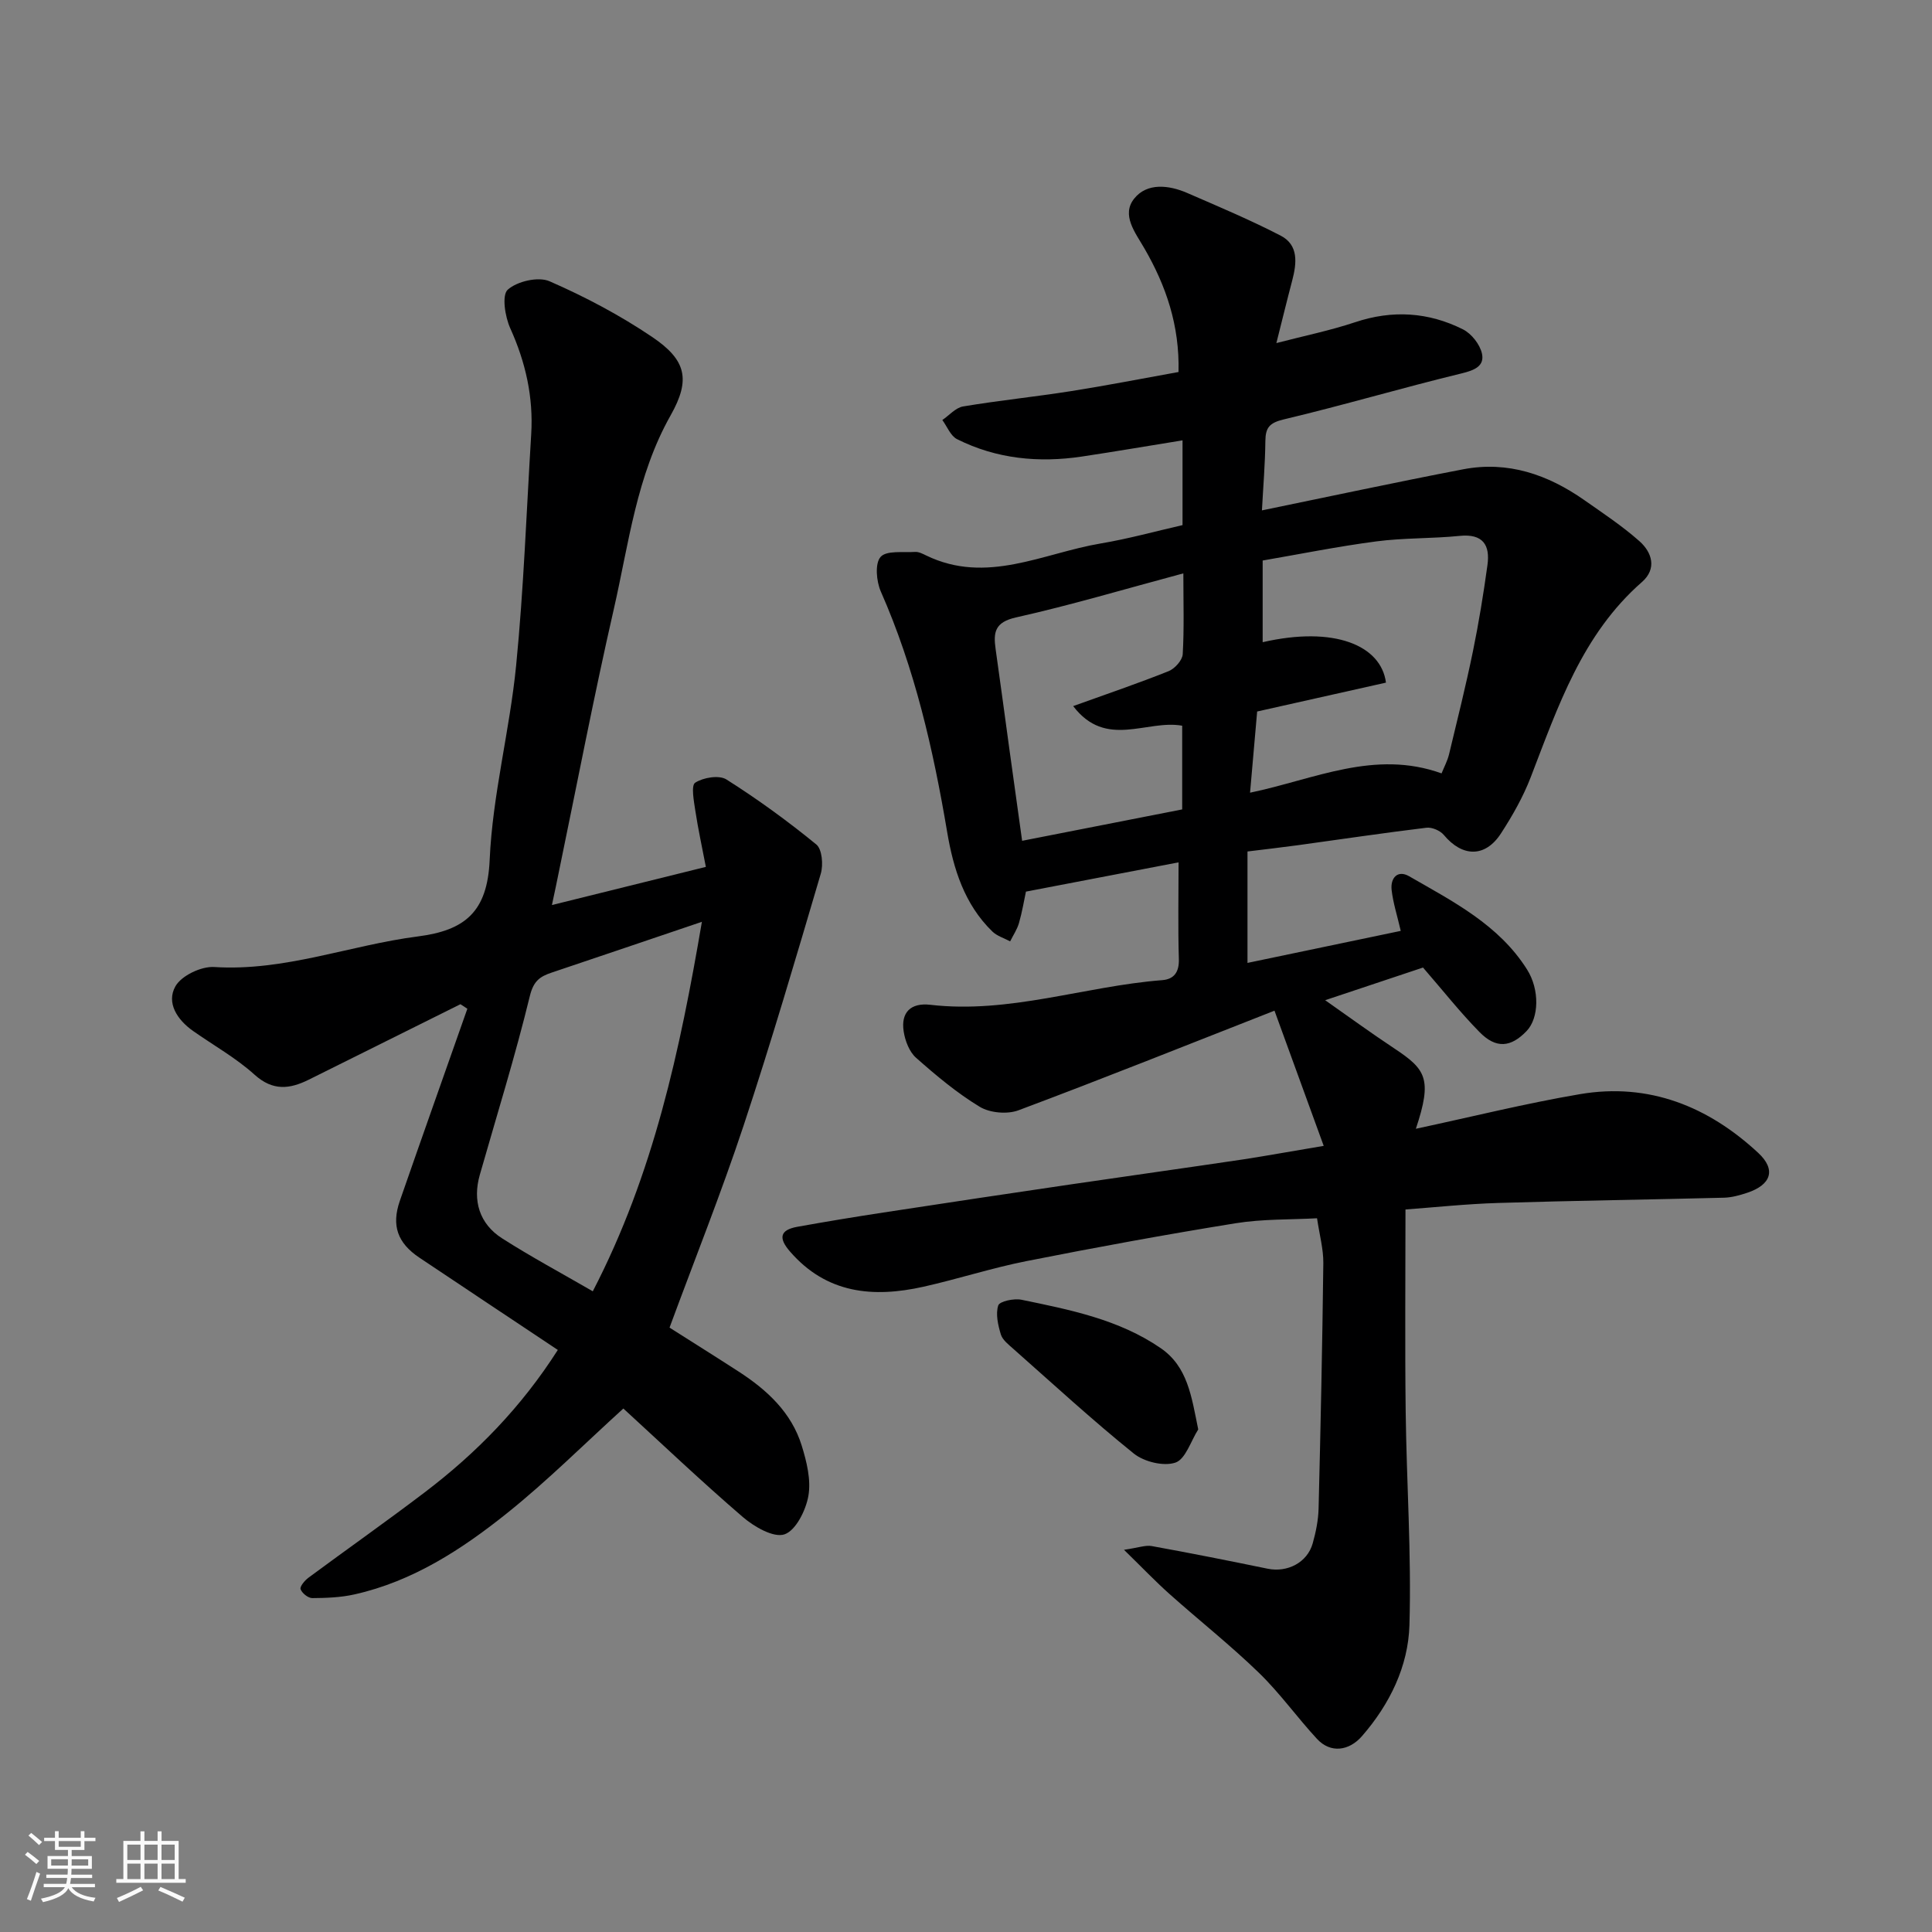 <svg enable-background="new 0 0 400 400" viewBox="0 0 400 400" xmlns="http://www.w3.org/2000/svg"><rect x="0" y="0" width="400" height="400" fill="#808080" stroke="none"/><path d="m5.17 384 .55-.58c.85.61 1.65 1.24 2.4 1.87l-.59.64c-.83-.73-1.62-1.38-2.36-1.93m1.22 9.53-.82-.34c.71-1.76 1.37-3.64 1.98-5.63.24.13.5.25.76.36-.6 1.67-1.24 3.54-1.92 5.61m-.5-13.5.57-.54c.56.44 1.31 1.06 2.26 1.87l-.64.64c-.68-.66-1.41-1.32-2.19-1.97m3.25.46h2.24v-1.36h.77v1.36h4.57v-1.36h.76v1.36h2.28v.69h-2.28v1.84h-2.64v1.26h4.18v2.64h-4.21c0 .45-.02.86-.05 1.21h4.32v.69h-4.38c-.04.34-.1.75-.19 1.22h5.15v.69h-4.82c.87 1.19 2.51 1.92 4.93 2.19-.17.31-.3.57-.37.76-2.77-.49-4.52-1.41-5.26-2.76-.56 1.26-2.3 2.23-5.24 2.9-.12-.24-.26-.48-.43-.72 2.73-.55 4.38-1.34 4.96-2.38h-4.38v-.69h4.65c.1-.38.17-.79.21-1.22h-4.32v-.69h4.4c.03-.34.05-.75.05-1.21h-4.2v-2.64h4.23v-1.26h-2.69v-1.84h-2.24zm1.46 4.46v1.29h3.45c.01-.4.02-.57.01-.53v-.32-.45h-3.46zm1.55-2.59h4.57v-1.19h-4.57zm6.11 2.59h-3.42v.77c-.01.19-.01.37-.02.53h3.44z" fill="#fafafa"/><path d="m32.63 379.16h.82v1.98h3.54v7.89h1.46v.78h-14.37v-.78h1.46v-7.89h3.54v-1.98h.82v1.98h2.73zm-3.49 11.48.5.73c-1.61.82-3.28 1.63-5 2.41-.13-.27-.28-.55-.44-.82 1.75-.72 3.4-1.49 4.94-2.32m-2.78-5.55h2.73v-3.18h-2.73zm0 3.95h2.73v-3.2h-2.73zm3.54-3.95h2.73v-3.18h-2.73zm0 3.95h2.73v-3.2h-2.73zm7.89 4.68c-1.84-.92-3.51-1.7-5.02-2.32l.45-.73c1.89.8 3.57 1.55 5.04 2.23zm-1.62-11.81h-2.73v3.18h2.73zm-2.73 7.13h2.73v-3.2h-2.73z" fill="#fafafa"/><g fill="#000001"><path d="m274.06 237.24c-3.38-9.29-6.63-18.21-10.19-27.99-18.16 7.12-35.52 14.08-53.02 20.63-2.31.86-5.9.54-7.99-.72-4.73-2.86-9.04-6.48-13.19-10.15-1.4-1.23-2.27-3.51-2.57-5.44-.63-4 1.5-6 5.5-5.54 16.4 1.91 31.96-3.85 48.02-5.1 2.44-.19 3.53-1.65 3.45-4.36-.2-6.57-.06-13.15-.06-20.03-9.91 1.9-20.52 3.93-31.6 6.06-.39 1.83-.78 4.2-1.44 6.5-.38 1.33-1.21 2.54-1.83 3.8-1.24-.67-2.71-1.1-3.68-2.04-5.79-5.62-8.08-13-9.36-20.6-2.88-17.08-6.7-33.84-13.73-49.78-.93-2.11-1.26-5.8-.06-7.17 1.21-1.39 4.67-.88 7.16-1.04.75-.05 1.57.39 2.3.74 12.51 6.06 24.17-.48 36.11-2.49 5.72-.96 11.34-2.52 16.95-3.8 0-6.04 0-11.67 0-17.55-7.08 1.14-13.94 2.32-20.81 3.35-8.96 1.34-17.69.5-25.86-3.59-1.35-.67-2.06-2.61-3.06-3.97 1.43-.97 2.75-2.55 4.3-2.81 7.42-1.24 14.91-2 22.34-3.17 7.37-1.16 14.7-2.6 22.26-3.96.24-9.63-2.58-17.84-7.05-25.57-1.89-3.28-4.85-6.94-2.12-10.34 2.65-3.31 7.15-2.82 10.99-1.15 6.5 2.83 13.06 5.58 19.35 8.84 3.71 1.93 3.31 5.67 2.38 9.23-1.1 4.17-2.12 8.37-3.29 13 5.77-1.5 11.15-2.6 16.31-4.32 7.72-2.58 15.18-2.1 22.32 1.48 1.77.89 3.53 3.13 3.94 5.04.54 2.56-1.55 3.43-4.19 4.07-12.33 2.99-24.5 6.6-36.84 9.53-2.97.71-3.79 1.69-3.82 4.49-.05 4.73-.45 9.47-.71 14.35 13.98-2.87 27.8-5.85 41.68-8.51 9.25-1.77 17.53 1.1 25.06 6.38 3.88 2.72 7.86 5.36 11.4 8.49 2.65 2.34 3.66 5.73.55 8.46-12.38 10.83-17.38 25.75-23.03 40.4-1.57 4.08-3.78 7.98-6.17 11.66-3.26 5.03-7.99 4.93-11.83.32-.75-.9-2.44-1.63-3.58-1.5-8.92 1.08-17.8 2.41-26.7 3.63-3.39.46-6.78.85-10.37 1.29v23.07c10.72-2.24 21.22-4.43 31.73-6.63-.72-3.13-1.58-5.76-1.89-8.47-.28-2.48 1.24-4.22 3.63-2.84 9.06 5.22 18.55 10.02 24.4 19.29 2.66 4.2 2.48 10.08-.08 12.75-3.26 3.41-6.33 3.71-9.76.21-4-4.07-7.55-8.58-11.69-13.35-6.36 2.12-13.56 4.52-20.26 6.76 4.61 3.23 9.35 6.7 14.26 9.95 6.6 4.37 7.98 6.3 4.52 16.67 11.51-2.46 22.68-5.25 33.99-7.17 14.26-2.42 26.55 2.55 36.9 12.17 3.78 3.51 2.62 6.63-2.31 8.26-1.53.51-3.15.96-4.75 1.01-15.6.4-31.2.61-46.79 1.09-6.56.2-13.11.9-19.19 1.35 0 14-.13 27.88.04 41.76.18 14.77 1.21 29.55.78 44.29-.25 8.52-4.05 16.34-9.81 22.97-2.68 3.09-6.52 3.63-9.33.59-4.13-4.46-7.69-9.49-12.04-13.7-5.9-5.72-12.38-10.84-18.52-16.32-2.88-2.57-5.56-5.38-9.4-9.13 3.03-.44 4.47-1.01 5.76-.77 8.01 1.45 15.99 3.04 23.96 4.68 4.1.85 8.23-1.26 9.35-5.24.66-2.34 1.16-4.81 1.22-7.23.42-16.93.78-33.86.98-50.79.03-2.91-.79-5.83-1.3-9.29-5.52.3-11.27.13-16.85 1.03-14.49 2.34-28.93 4.99-43.32 7.84-7.17 1.42-14.16 3.7-21.3 5.3-10.42 2.33-20.08 1.47-27.67-7.31-2.36-2.72-2.12-4.43 1.51-5.09 5.93-1.07 11.88-2.05 17.84-2.96 12.92-1.98 25.85-3.92 38.78-5.82 11.97-1.76 23.96-3.43 35.92-5.21 4.96-.77 9.94-1.68 16.47-2.77zm24.4-77.12c.53-1.32 1.22-2.59 1.55-3.95 1.71-7.1 3.48-14.2 4.95-21.35 1.21-5.9 2.18-11.86 3-17.82.58-4.17-.94-6.54-5.76-6.05-5.73.58-11.55.39-17.25 1.14-8 1.05-15.92 2.65-23.53 3.96v16.91c14.85-3.41 24.52.66 25.53 8.37-8.86 1.99-17.81 3.99-26.67 5.98-.5 5.71-.97 11.07-1.47 16.81 13.39-2.79 25.76-8.98 39.65-4zm-53.46-41.41c-12.03 3.22-23.24 6.57-34.64 9.12-4.4.98-4.72 3.09-4.23 6.54.99 6.95 1.91 13.91 2.87 20.87.86 6.23 1.73 12.45 2.62 18.84 11.29-2.21 22.26-4.36 33.14-6.5 0-5.96 0-11.56 0-17.33-7.33-1.33-15.78 4.87-22.57-4.06 7.05-2.54 13.47-4.72 19.75-7.23 1.28-.51 2.85-2.25 2.93-3.51.31-5.29.13-10.62.13-16.74z"/><path d="m114.27 187.38c10.85-2.69 21.19-5.26 31.87-7.9-.76-3.99-1.6-7.79-2.18-11.63-.3-1.98-.91-5.23-.03-5.8 1.67-1.08 4.95-1.63 6.47-.67 6.47 4.09 12.69 8.62 18.61 13.46 1.2.98 1.47 4.23.92 6.06-5.15 17.45-10.27 34.92-15.99 52.18-4.6 13.88-10.04 27.48-15.32 41.79 4.28 2.72 9.34 5.88 14.34 9.12 5.87 3.8 10.91 8.46 13.03 15.32 1.03 3.33 1.95 7.09 1.38 10.38-.52 2.99-2.6 7.18-4.95 7.98-2.26.76-6.28-1.57-8.62-3.58-8.63-7.42-16.88-15.27-24.74-22.47-8.07 7.32-15.65 14.9-23.96 21.57-9.43 7.56-19.6 14.2-31.69 16.91-2.84.64-5.84.75-8.76.77-.85 0-2.12-1.01-2.42-1.85-.19-.54.86-1.8 1.63-2.37 8.01-5.93 16.16-11.66 24.09-17.69 10.67-8.11 19.94-17.56 27.54-29.47-9.74-6.49-19.23-12.79-28.68-19.12-4.5-3.02-5.8-6.63-4.03-11.74 4.61-13.28 9.32-26.52 13.98-39.78-.48-.31-.95-.63-1.43-.94-10.46 5.2-20.92 10.4-31.37 15.61-3.96 1.97-7.45 2.41-11.25-1.01-3.84-3.47-8.47-6.06-12.74-9.06-3.27-2.3-5.58-5.83-3.65-9.25 1.25-2.21 5.35-4.16 8.03-3.99 14.59.93 28.09-4.52 42.16-6.33 9.76-1.25 14.4-5.08 14.87-15.83.59-13.47 4.15-26.79 5.48-40.27 1.57-15.9 2.14-31.91 3.12-47.87.47-7.68-1.15-14.89-4.33-21.93-1.09-2.4-1.79-6.87-.53-8 1.95-1.75 6.33-2.76 8.65-1.75 7.38 3.22 14.62 7.05 21.29 11.56 7.01 4.74 7.97 8.79 3.8 16.18-7.09 12.54-8.67 26.56-11.78 40.15-4.14 18.09-7.63 36.34-11.4 54.52-.38 1.92-.79 3.82-1.41 6.74zm31.05 3.47c-11.11 3.76-21.11 7.16-31.12 10.52-2.41.81-3.73 1.72-4.49 4.8-3.03 12.46-6.85 24.72-10.37 37.06-1.53 5.35-.09 10.15 4.62 13.16 6 3.83 12.28 7.2 18.77 10.96 12.59-24.29 18.05-49.9 22.59-76.5z"/><path d="m248.08 295.95c-1.54 2.41-2.62 6.16-4.73 6.87-2.44.82-6.48-.17-8.61-1.88-8.58-6.91-16.71-14.4-24.97-21.7-.98-.87-2.21-1.82-2.56-2.97-.58-1.93-1.11-4.23-.53-6 .29-.86 3.26-1.49 4.81-1.17 10.03 2.07 20.16 4.07 28.81 10.01 5.59 3.84 6.38 9.96 7.78 16.84z"/></g></svg>